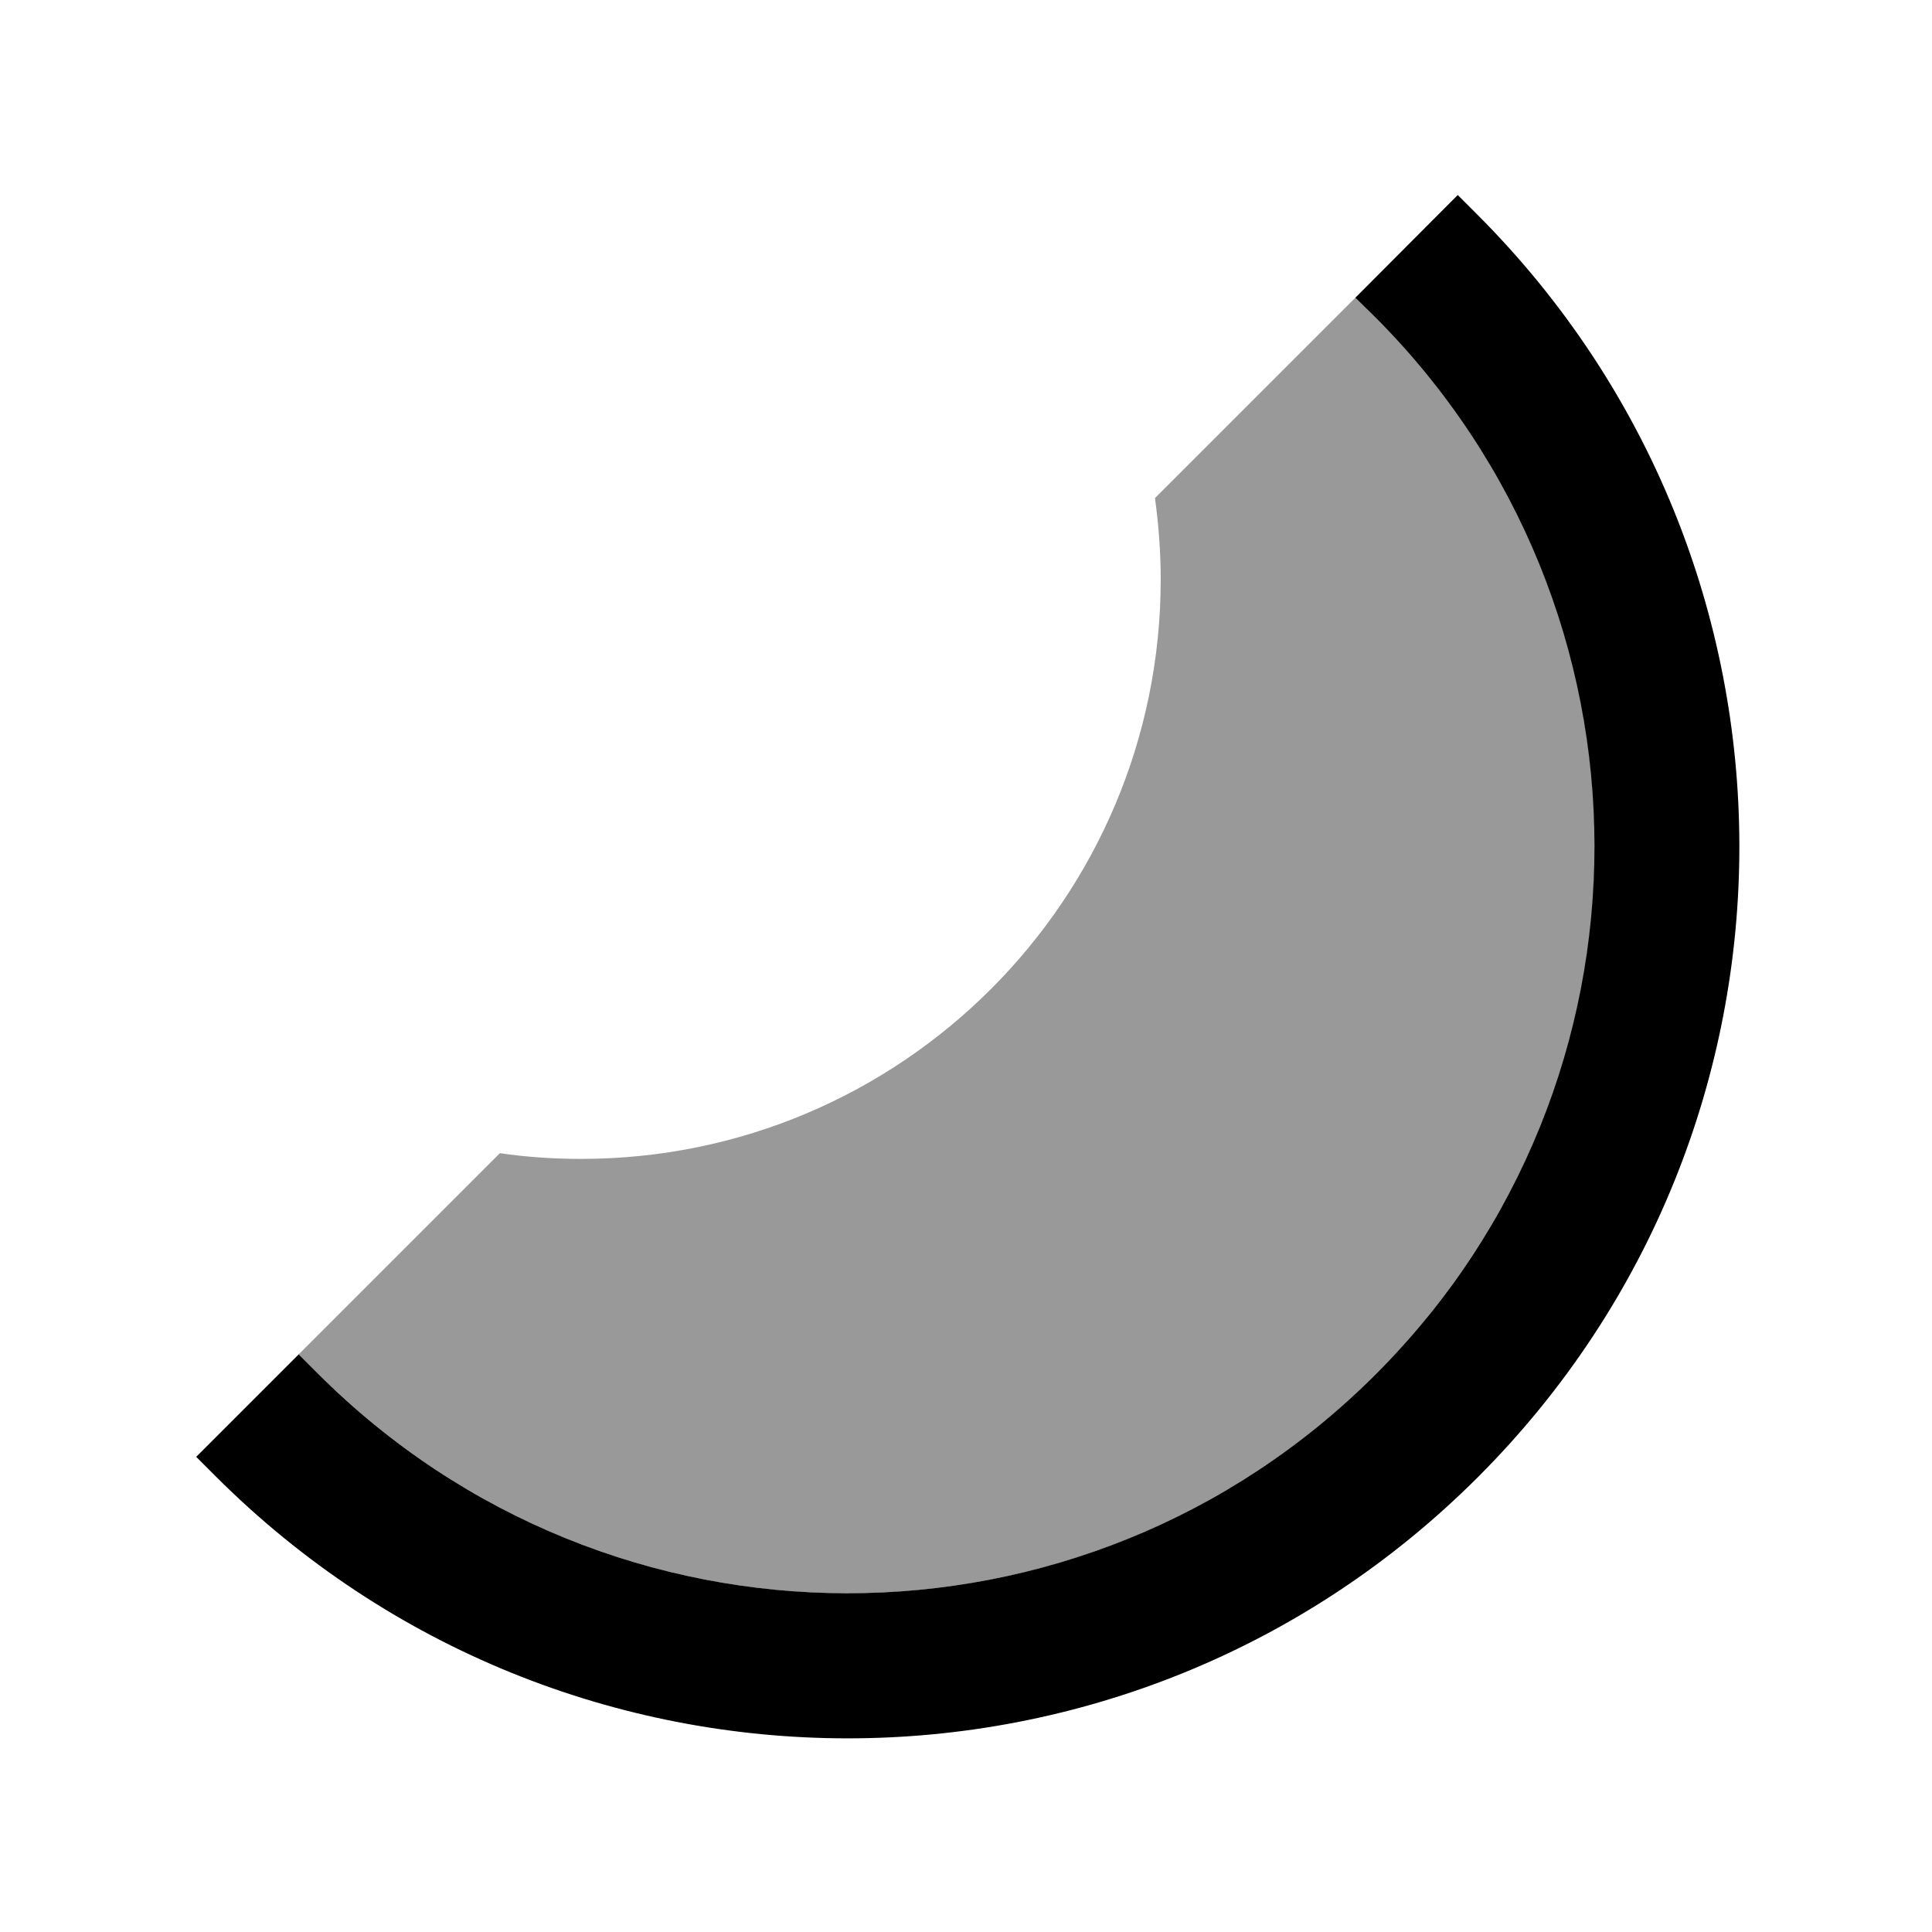 <svg xmlns="http://www.w3.org/2000/svg" viewBox="0 0 640 640"><!--! Font Awesome Pro 7.1.0 by @fontawesome - https://fontawesome.com License - https://fontawesome.com/license (Commercial License) Copyright 2025 Fonticons, Inc. --><path opacity=".4" fill="currentColor" d="M98.9 448.6C101 450.7 103.2 452.9 105.3 455C178.2 527.9 285 546.1 374.6 509.4C378.2 507.9 381.8 506.3 385.3 504.7C392.4 501.4 399.4 497.7 406.4 493.6C409.8 491.6 413.1 489.5 416.4 487.4C423.5 482.8 430.3 477.7 437 472.3C443.4 467.1 449.7 461.4 455.7 455.4C461.7 449.4 467.4 443.2 472.6 436.7C472.7 436.6 472.8 436.5 472.9 436.3C475.4 433.2 477.9 430 480.3 426.7C482.6 423.5 484.9 420.3 487.1 417C487.3 416.7 487.5 416.4 487.7 416C489.9 412.7 492 409.4 494 406C496 402.6 498 399 499.9 395.5C500.8 393.8 501.7 392.1 502.5 390.4C503.3 388.7 504.2 387 505 385.3C548 293.5 531.4 180.8 455.5 104.9C453.4 102.8 451.2 100.6 449.3 98.3C426.9 120.7 404.7 142.9 382.6 165C383.8 173.8 384.5 182.8 384.5 191.9C384.5 297.9 298.5 383.9 192.5 383.9C183.4 383.9 174.4 383.3 165.6 382C143.4 404.2 121.3 426.3 99.1 448.5z"/><path fill="currentColor" d="M98.9 448.6L105.3 455L105.3 455C202.2 551.9 358.9 552.1 455.7 455.3C552.5 358.5 552.3 201.8 455.4 104.9L449 98.6L482.9 64.6L489.3 71C604.9 186.6 605.3 373.6 489.6 489.3C373.9 605 186.9 604.5 71.4 489L71.4 489L65 482.6L98.9 448.7z"/></svg>